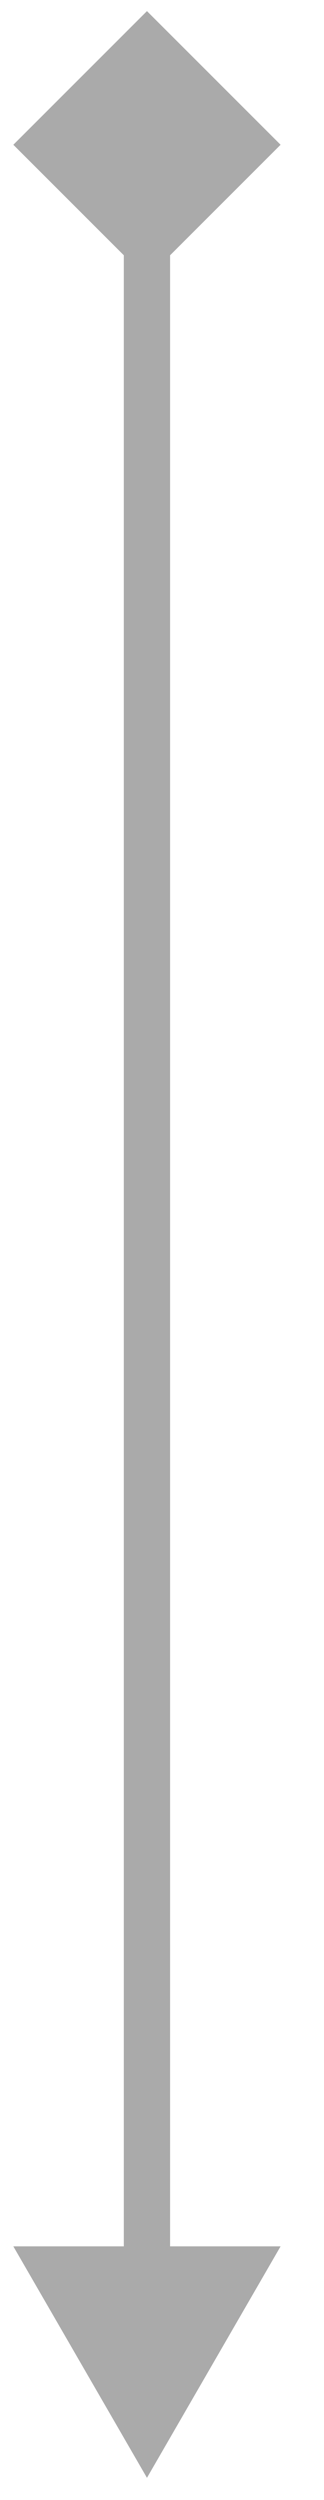 <svg width="7" height="54" viewBox="0 0 7 54" fill="none" xmlns="http://www.w3.org/2000/svg">
<path d="M3.175 0.24L0.288 3.127L3.175 6.014L6.062 3.127L3.175 0.24ZM3.175 53.522L6.062 48.522L0.288 48.522L3.175 53.522ZM2.675 3.127L2.675 49.022L3.675 49.022L3.675 3.127L2.675 3.127Z" fill="#AAAAAA"/>
</svg>
